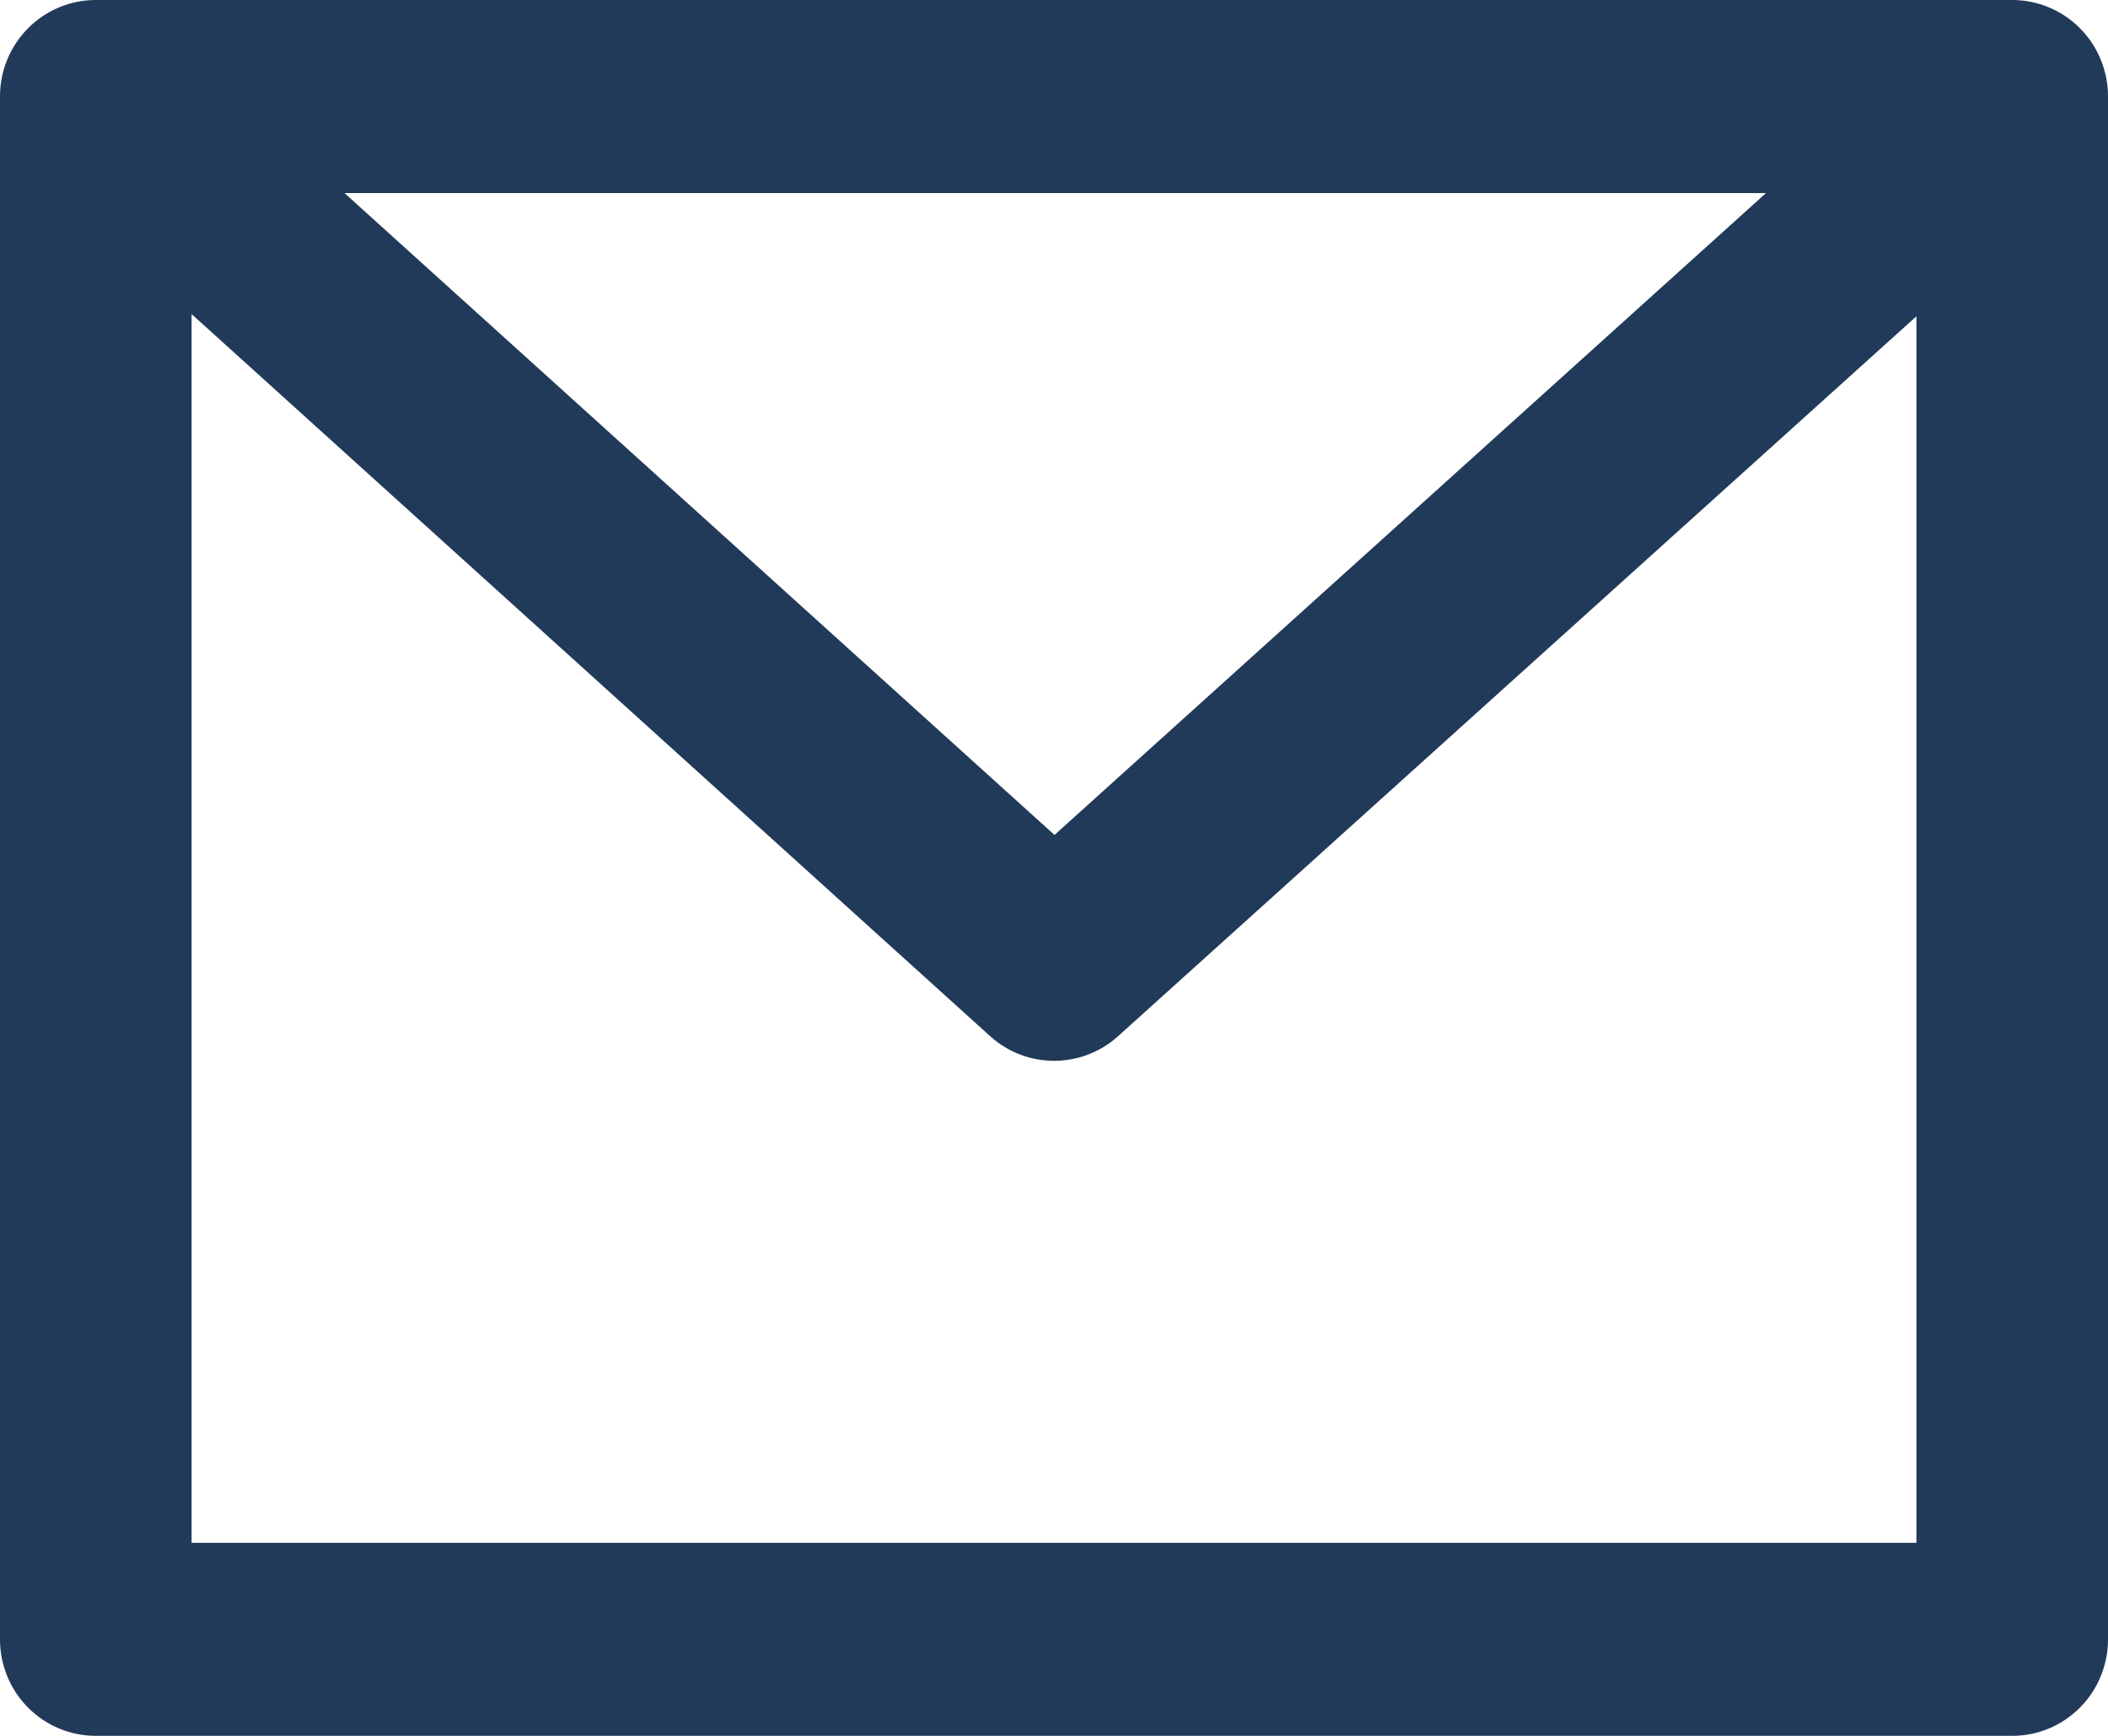 <?xml version="1.0" encoding="UTF-8"?>
<svg width="17px" height="14px" viewBox="0 0 17 14" version="1.1" xmlns="http://www.w3.org/2000/svg" xmlns:xlink="http://www.w3.org/1999/xlink">
    <title>401A88B2-E158-44CD-A911-8B145DCDD5BB</title>
    <g id="Customer-Hero" stroke="none" stroke-width="1" fill="none" fill-rule="evenodd">
        <g id="Kontakty_grafika" transform="translate(-150, -643)" fill="#223A59" fill-rule="nonzero">
            <g id="Kontakt---základ" transform="translate(0, 512.612)">
                <g id="Group-1" transform="translate(150, 122.388)">
                    <path d="M0.776,8 C0.57,7.999 0.372,8.081 0.226,8.228 C0.081,8.374 -0.001,8.573 5.65175931e-06,8.781 L5.65175931e-06,21.219 C-0.001,21.427 0.081,21.626 0.226,21.772 C0.372,21.919 0.57,22.001 0.776,22 L16.224,22 C16.43,22.001 16.628,21.919 16.774,21.772 C16.919,21.626 17.001,21.427 17,21.219 L17,8.781 C17.001,8.573 16.919,8.374 16.774,8.228 C16.628,8.081 16.43,7.999 16.224,8 L0.776,8 Z M2.778,9.557 L14.242,9.557 L8.504,14.734 L2.778,9.557 Z M1.545,10.533 L7.985,16.357 C8.278,16.622 8.723,16.622 9.017,16.357 L15.455,10.551 L15.455,20.443 L1.545,20.443 L1.545,10.533 Z" id="mail"></path>
                </g>
            </g>
        </g>
    </g>
</svg>